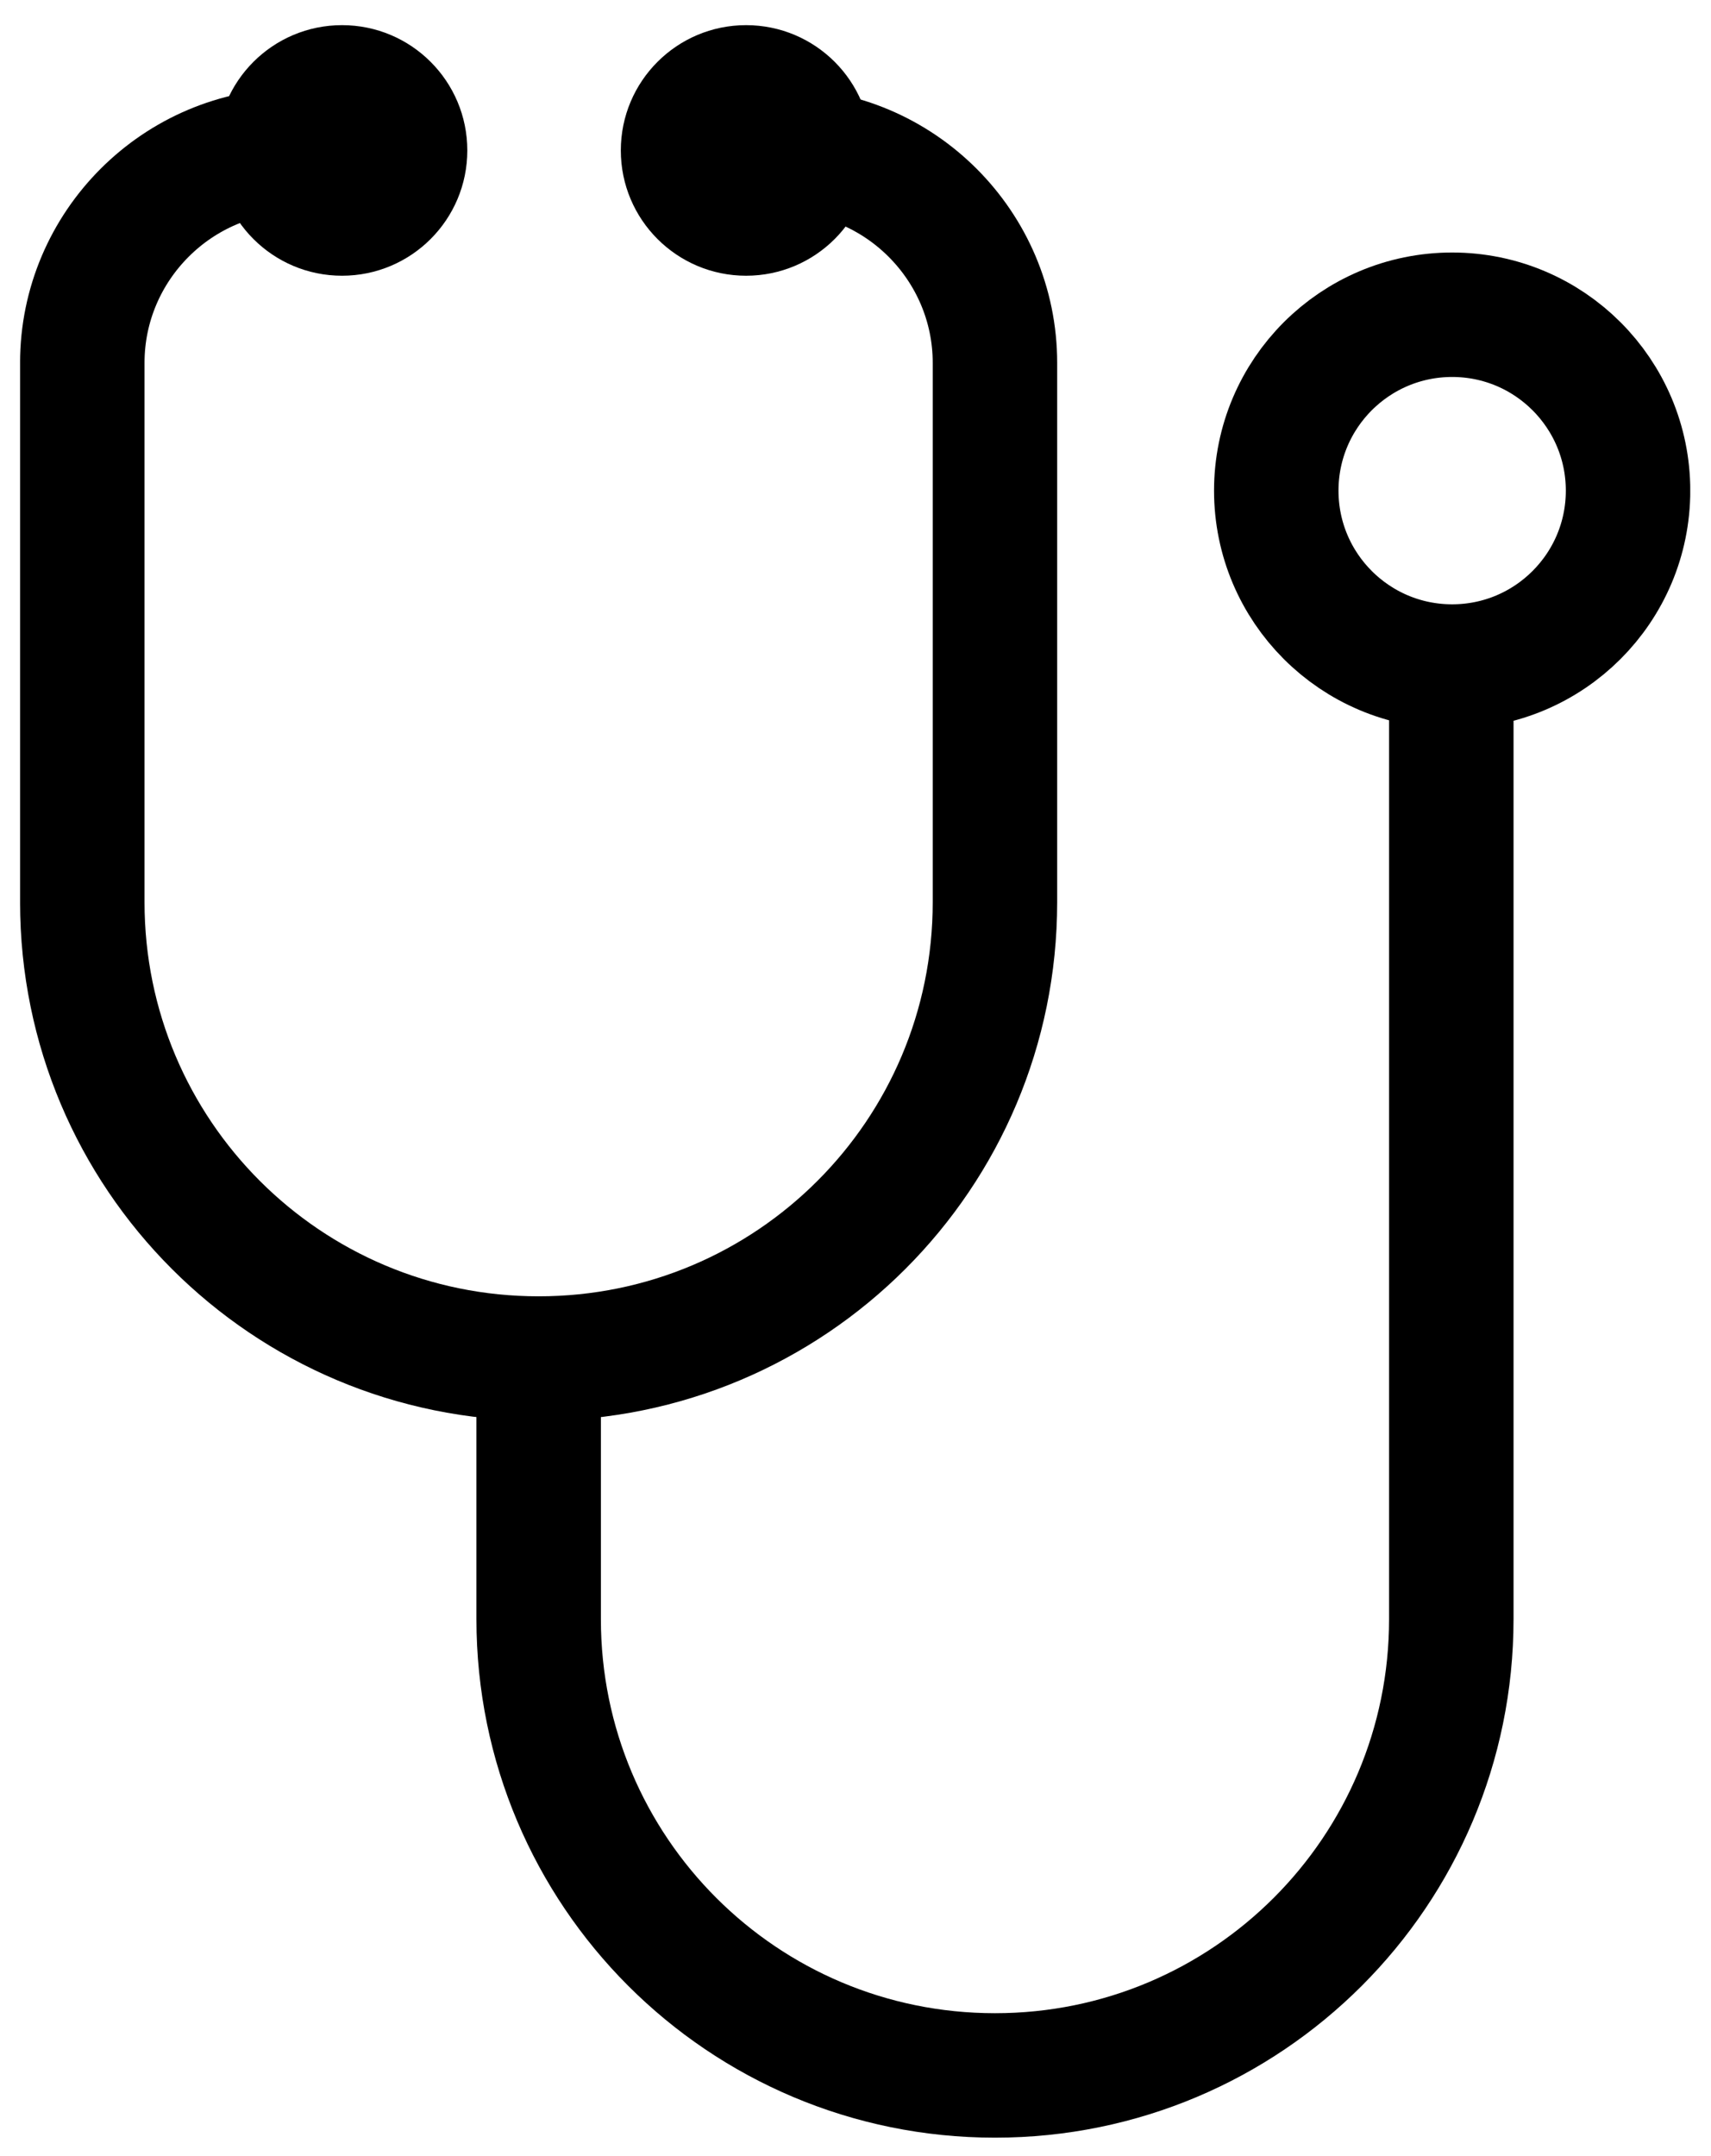 <svg width="50" height="63" viewBox="0 0 50 63" fill="none" xmlns="http://www.w3.org/2000/svg">
<g clip-path="url(#clip0_10_477)">
<path d="M15.741 38.922V47.311C15.741 54.682 21.706 60.646 29.076 60.646C36.447 60.646 42.411 54.682 42.411 47.311V18.75" stroke="black" stroke-width="3.637" stroke-miterlimit="10"/>
<path d="M42.436 19.477C45.275 19.477 47.576 17.176 47.576 14.337C47.576 11.498 45.275 9.197 42.436 9.197C39.597 9.197 37.296 11.498 37.296 14.337C37.296 17.176 39.597 19.477 42.436 19.477Z" stroke="black" stroke-width="3.637" stroke-miterlimit="10"/>
<path d="M9.995 8.057C12.017 8.057 13.656 6.418 13.656 4.396C13.656 2.374 12.017 0.735 9.995 0.735C7.973 0.735 6.334 2.374 6.334 4.396C6.334 6.418 7.973 8.057 9.995 8.057Z" fill="black"/>
<path d="M21.803 8.057C23.825 8.057 25.464 6.418 25.464 4.396C25.464 2.374 23.825 0.735 21.803 0.735C19.781 0.735 18.142 2.374 18.142 4.396C18.142 6.418 19.781 8.057 21.803 8.057Z" fill="black"/>
<path d="M9.679 4.396H8.612C5.194 4.396 2.405 7.184 2.405 10.603V26.363C2.405 33.733 8.37 39.698 15.74 39.698C23.111 39.698 29.075 33.733 29.075 26.363V10.603C29.075 7.184 26.287 4.396 22.869 4.396H21.802" stroke="black" stroke-width="3.637" stroke-miterlimit="10"/>
</g>
<defs>
<clipPath id="clip0_10_477">
<rect width="48.806" height="61.754" fill="white" transform="translate(0.587 0.735)"/>
</clipPath>
</defs>
</svg>
